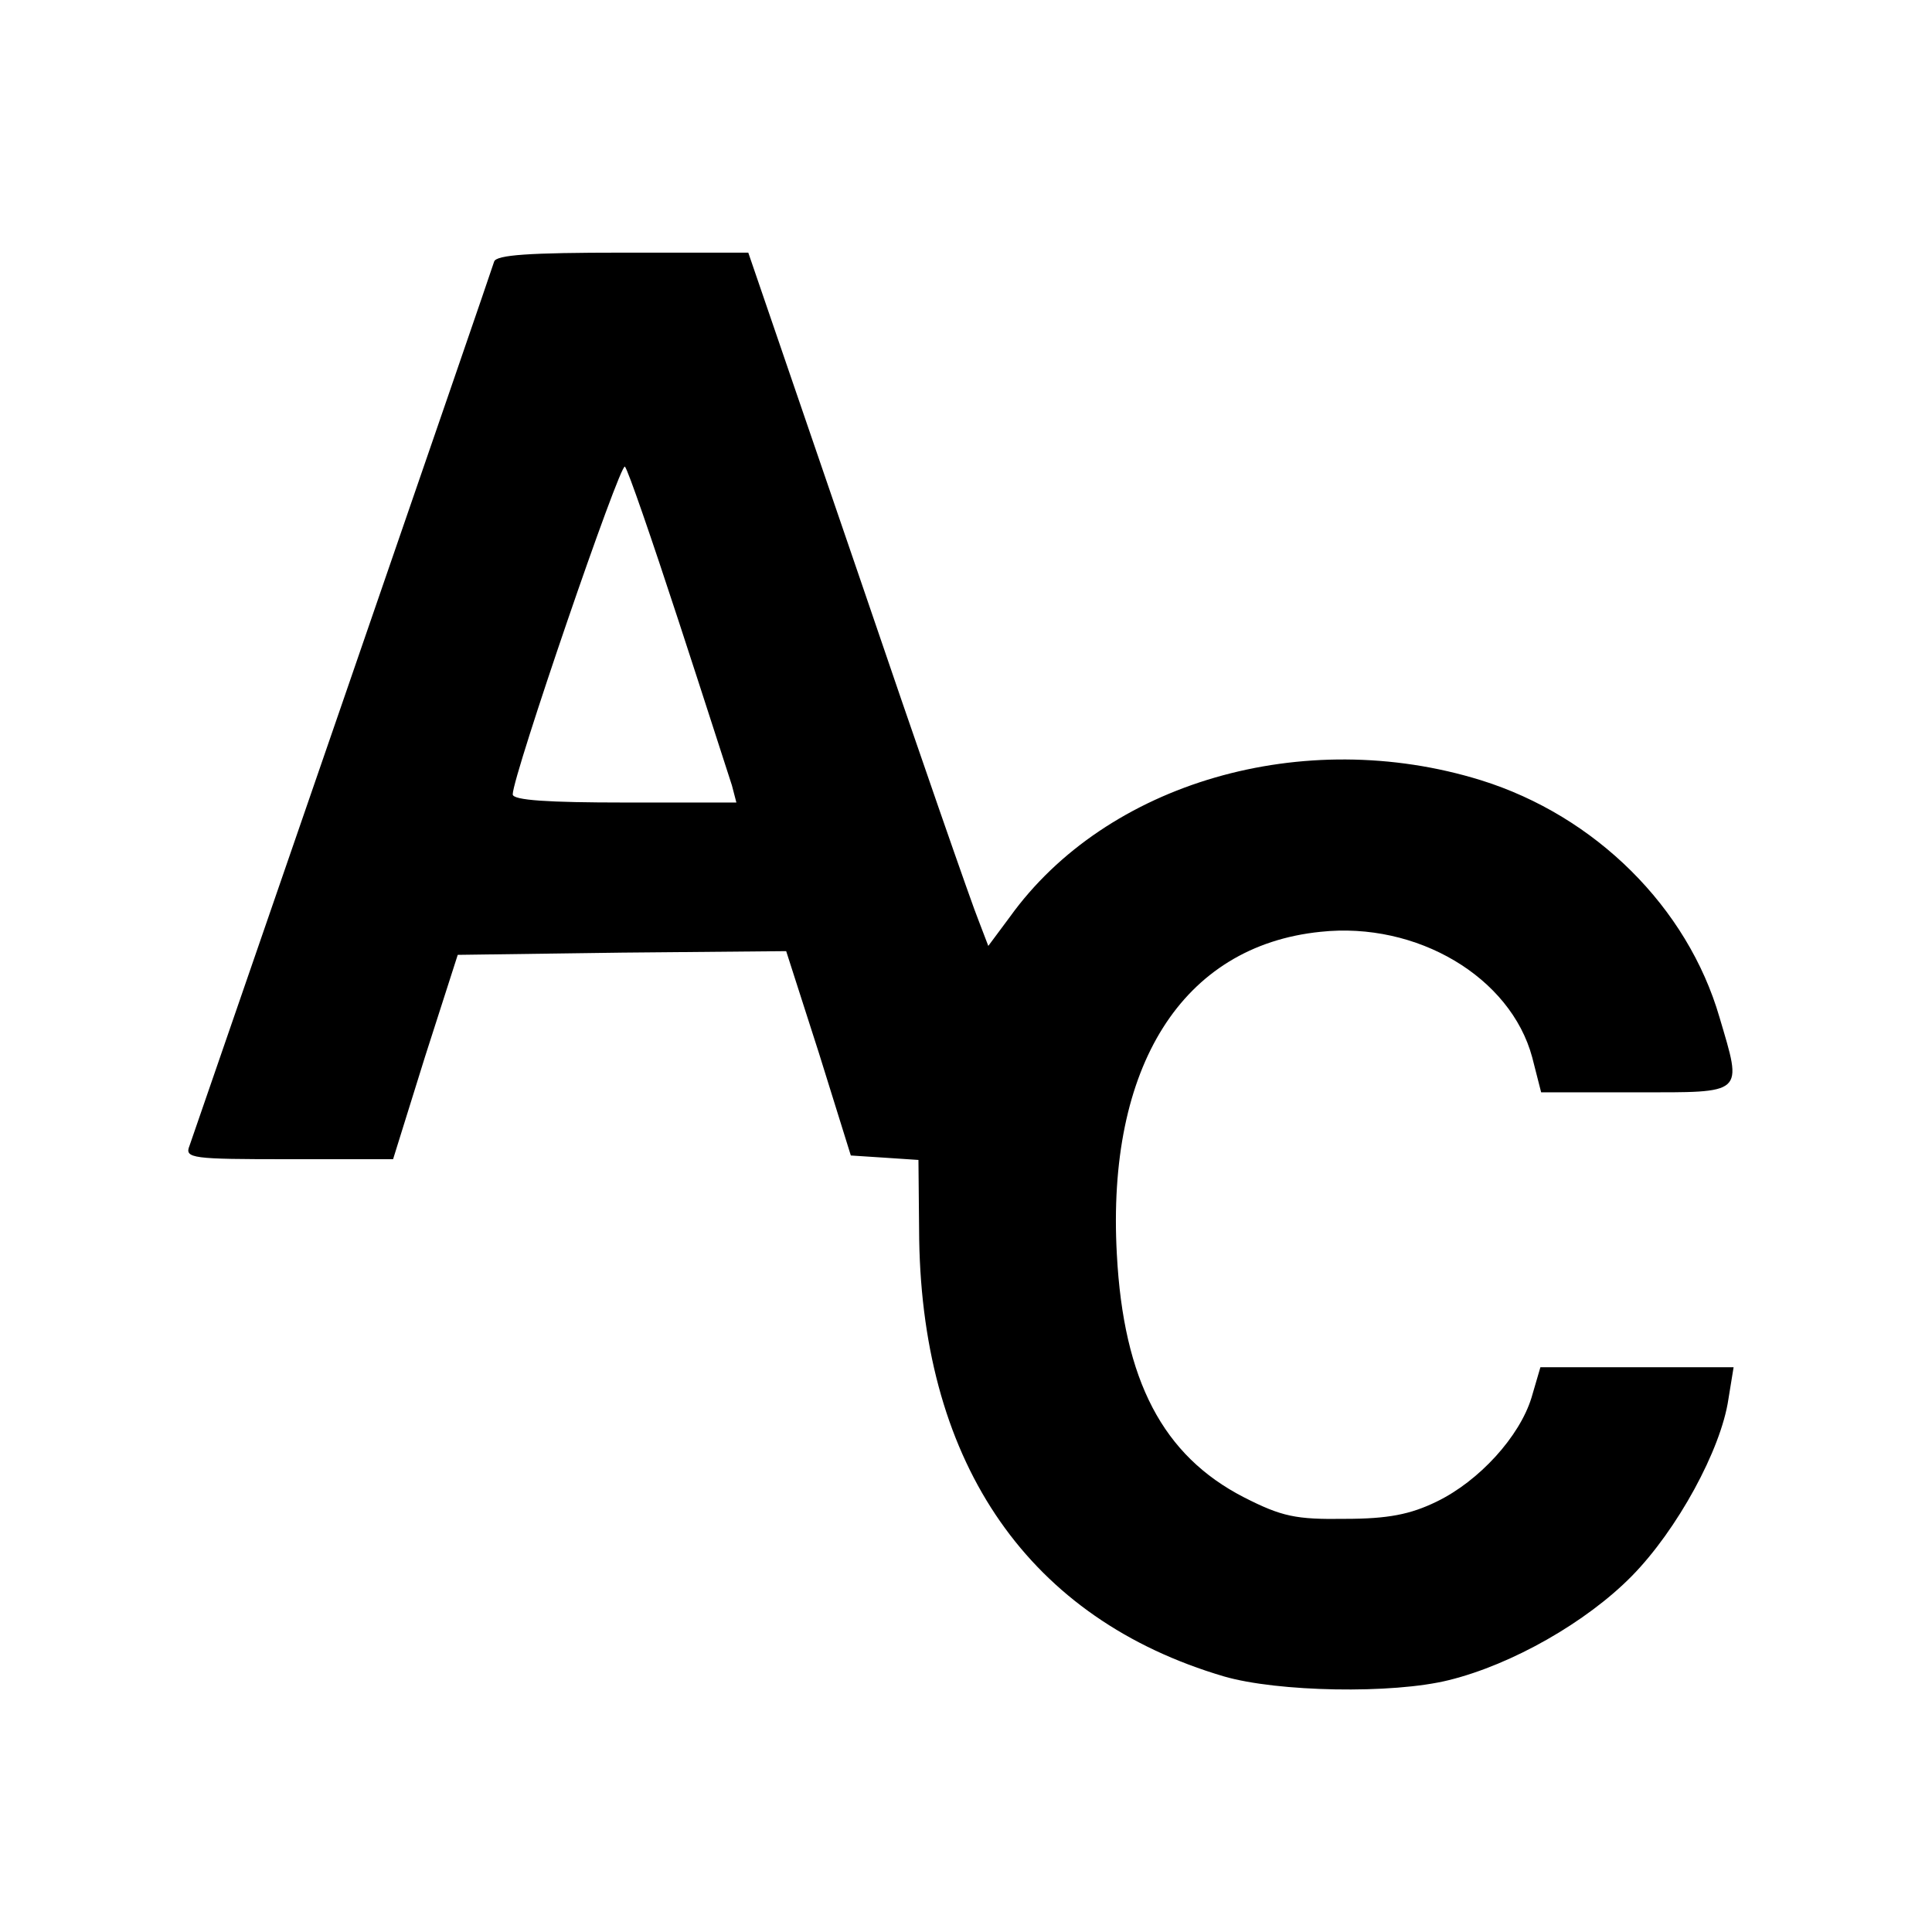 <?xml version="1.0" standalone="no"?>
<!DOCTYPE svg PUBLIC "-//W3C//DTD SVG 20010904//EN"
 "http://www.w3.org/TR/2001/REC-SVG-20010904/DTD/svg10.dtd">
<svg version="1.0" xmlns="http://www.w3.org/2000/svg"
 width="260pt" height="260pt" viewBox="0 0 260 260"
 preserveAspectRatio="xMidYMid meet">
<g transform="translate(0,260) scale(0.1,-0.1)"
fill="#000000" stroke="none">
<path d="M665 2248 c-2 -7 -94 -274 -204 -593 -110 -319 -203 -588 -206 -597
-7 -17 4 -18 133 -18 l141 0 43 138 44 137 221 3 221 2 44 -137 43 -138 46 -3
45 -3 1 -107 c5 -305 149 -511 410 -588 72 -21 227 -24 303 -5 85 21 185 78
246 140 61 62 120 170 130 238 l7 43 -130 0 -130 0 -12 -41 c-16 -52 -70 -112
-128 -140 -35 -17 -65 -23 -123 -23 -66 -1 -85 3 -136 29 -109 56 -162 157
-171 327 -14 253 88 415 274 434 130 14 256 -61 285 -169 l12 -47 128 0 c147
0 143 -4 112 101 -43 148 -167 271 -321 319 -239 74 -504 -3 -634 -184 l-29
-39 -13 34 c-8 19 -81 229 -162 467 l-148 432 -169 0 c-126 0 -170 -3 -173
-12z m248 -483 c36 -110 68 -210 72 -222 l6 -23 -150 0 c-103 0 -151 3 -151
11 0 25 145 448 151 441 4 -4 36 -97 72 -207z"/>
</g>
</svg>
